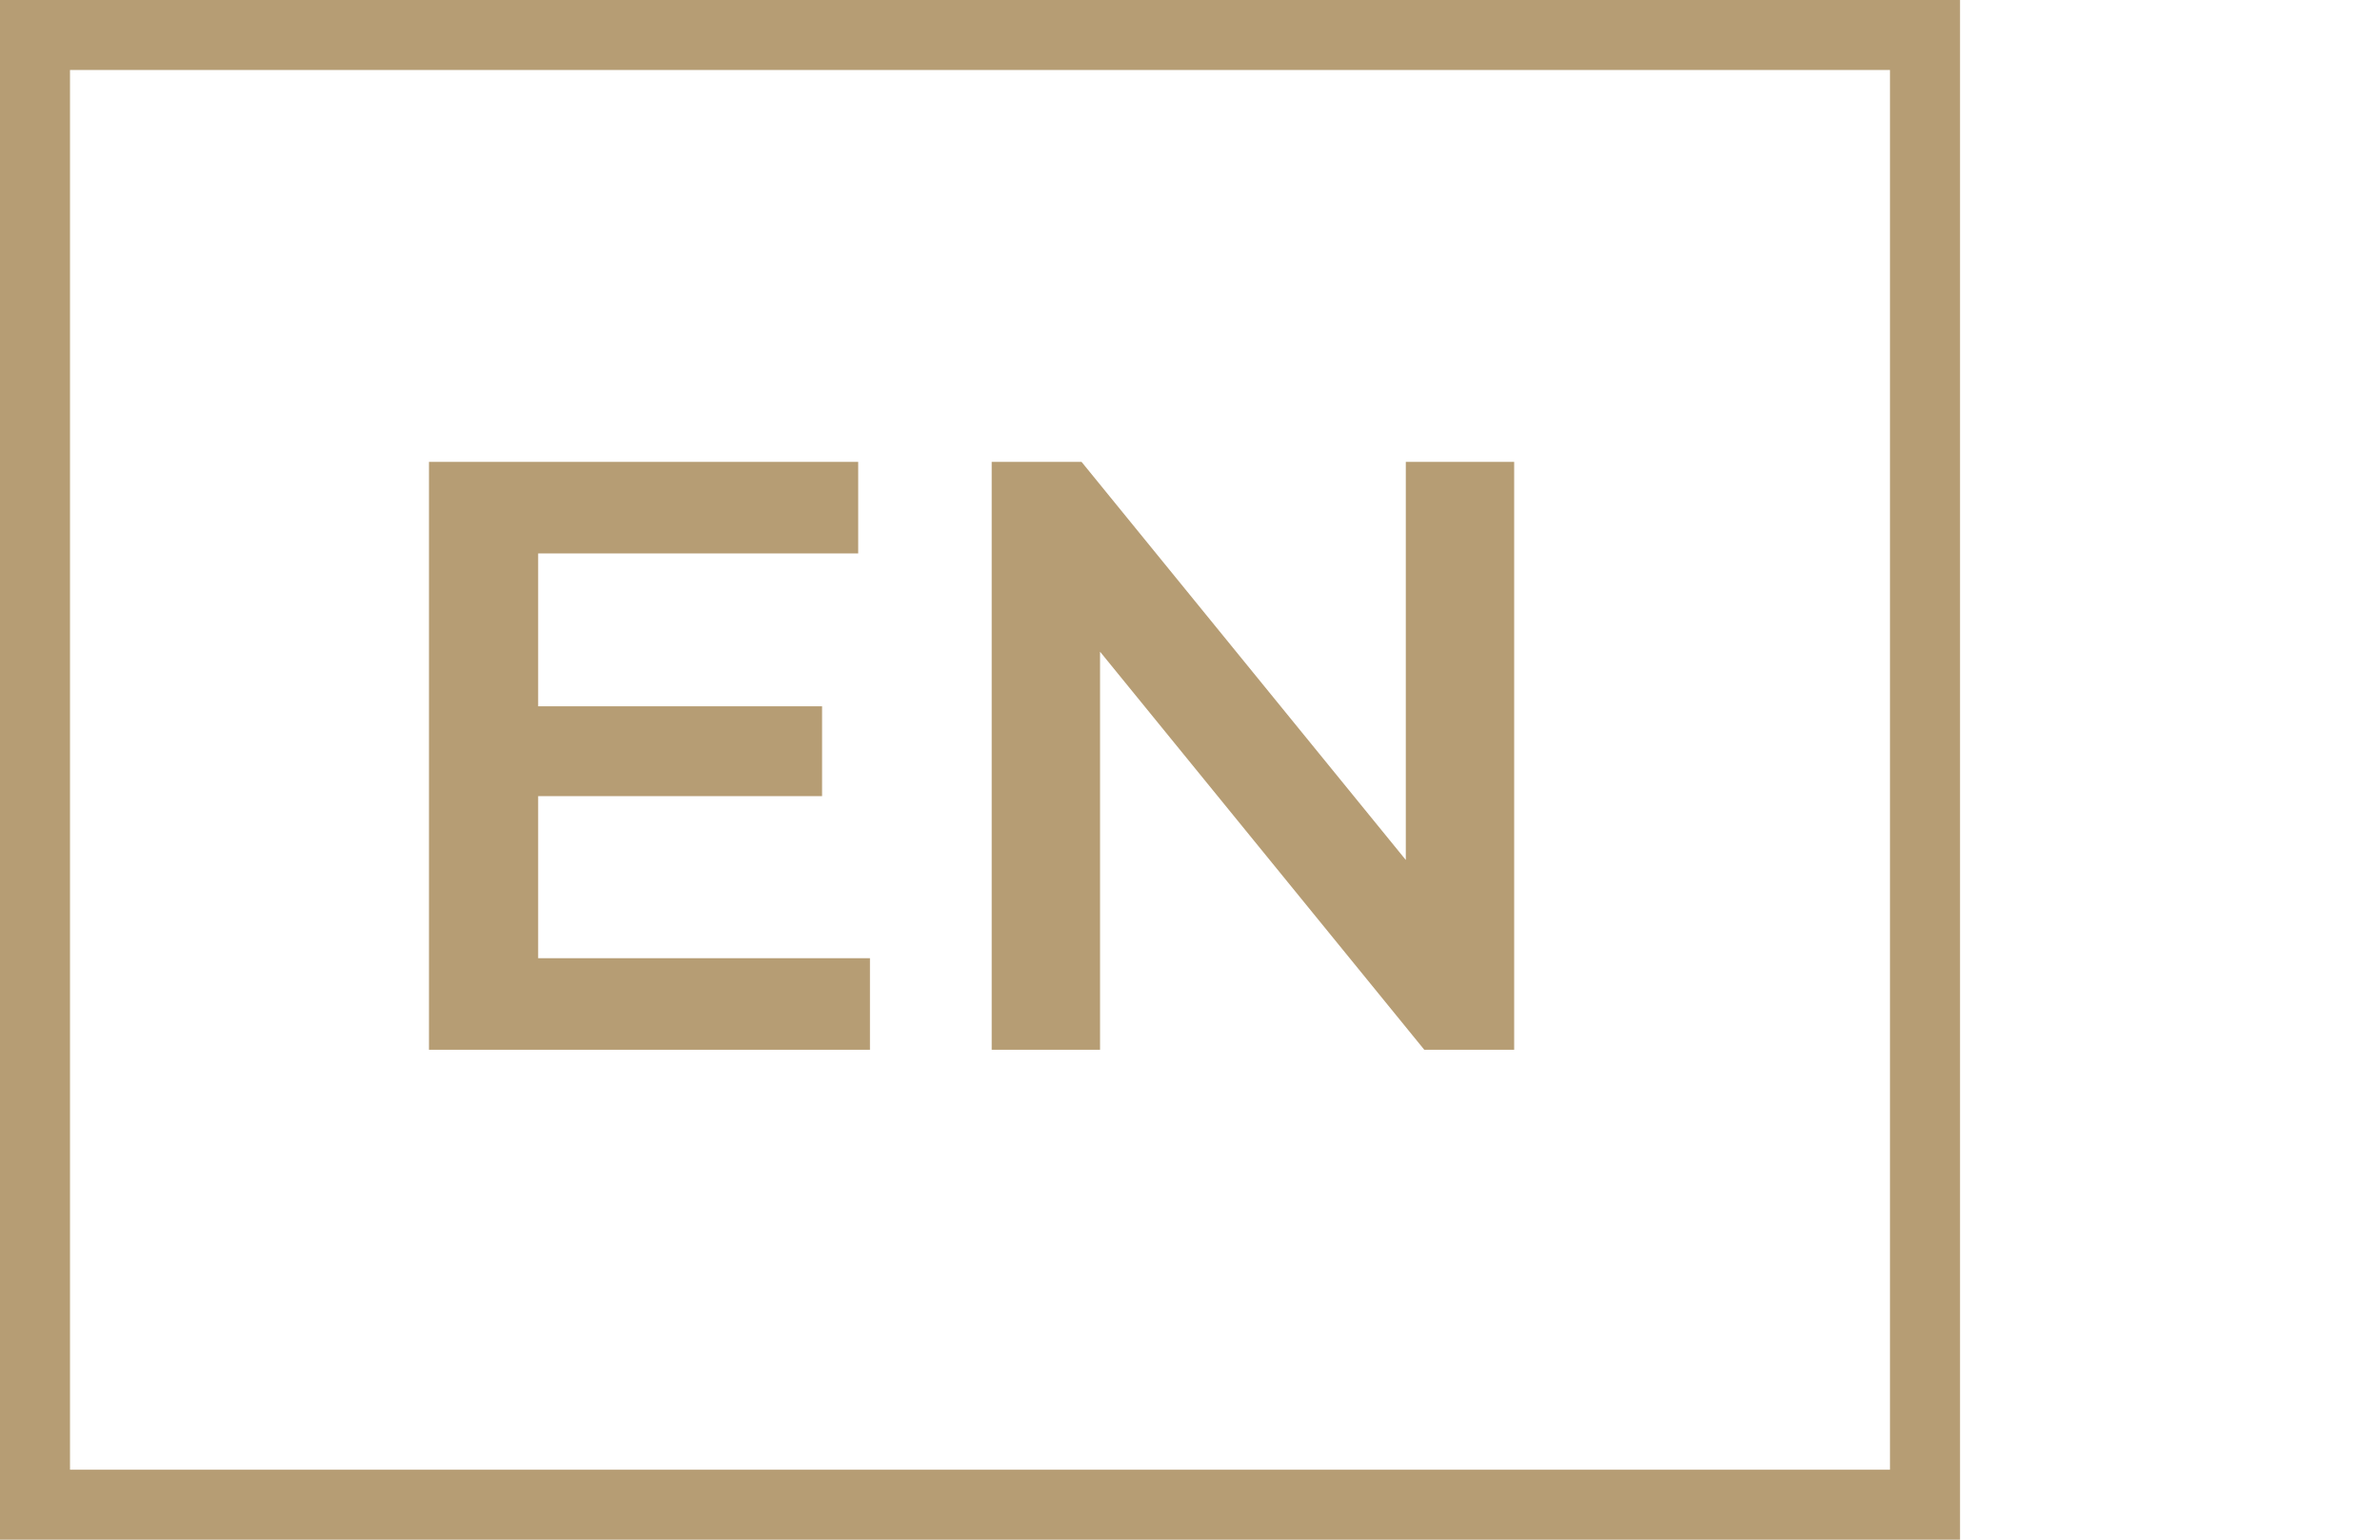 <?xml version="1.0" encoding="UTF-8"?> <svg xmlns="http://www.w3.org/2000/svg" width="34" height="22" viewBox="0 0 34 22" fill="none"> <path d="M12.428 13.692V15H6.128V6.6H12.26V7.908H7.688V10.092H11.744V11.376H7.688V13.692H12.428ZM21.631 6.6V15H20.347L15.715 9.312V15H14.167V6.6H15.451L20.083 12.288V6.6H21.631Z" fill="#B69D74"></path> <rect x="0.5" y="0.5" width="27" height="21" stroke="#B69D74"></rect> </svg> 